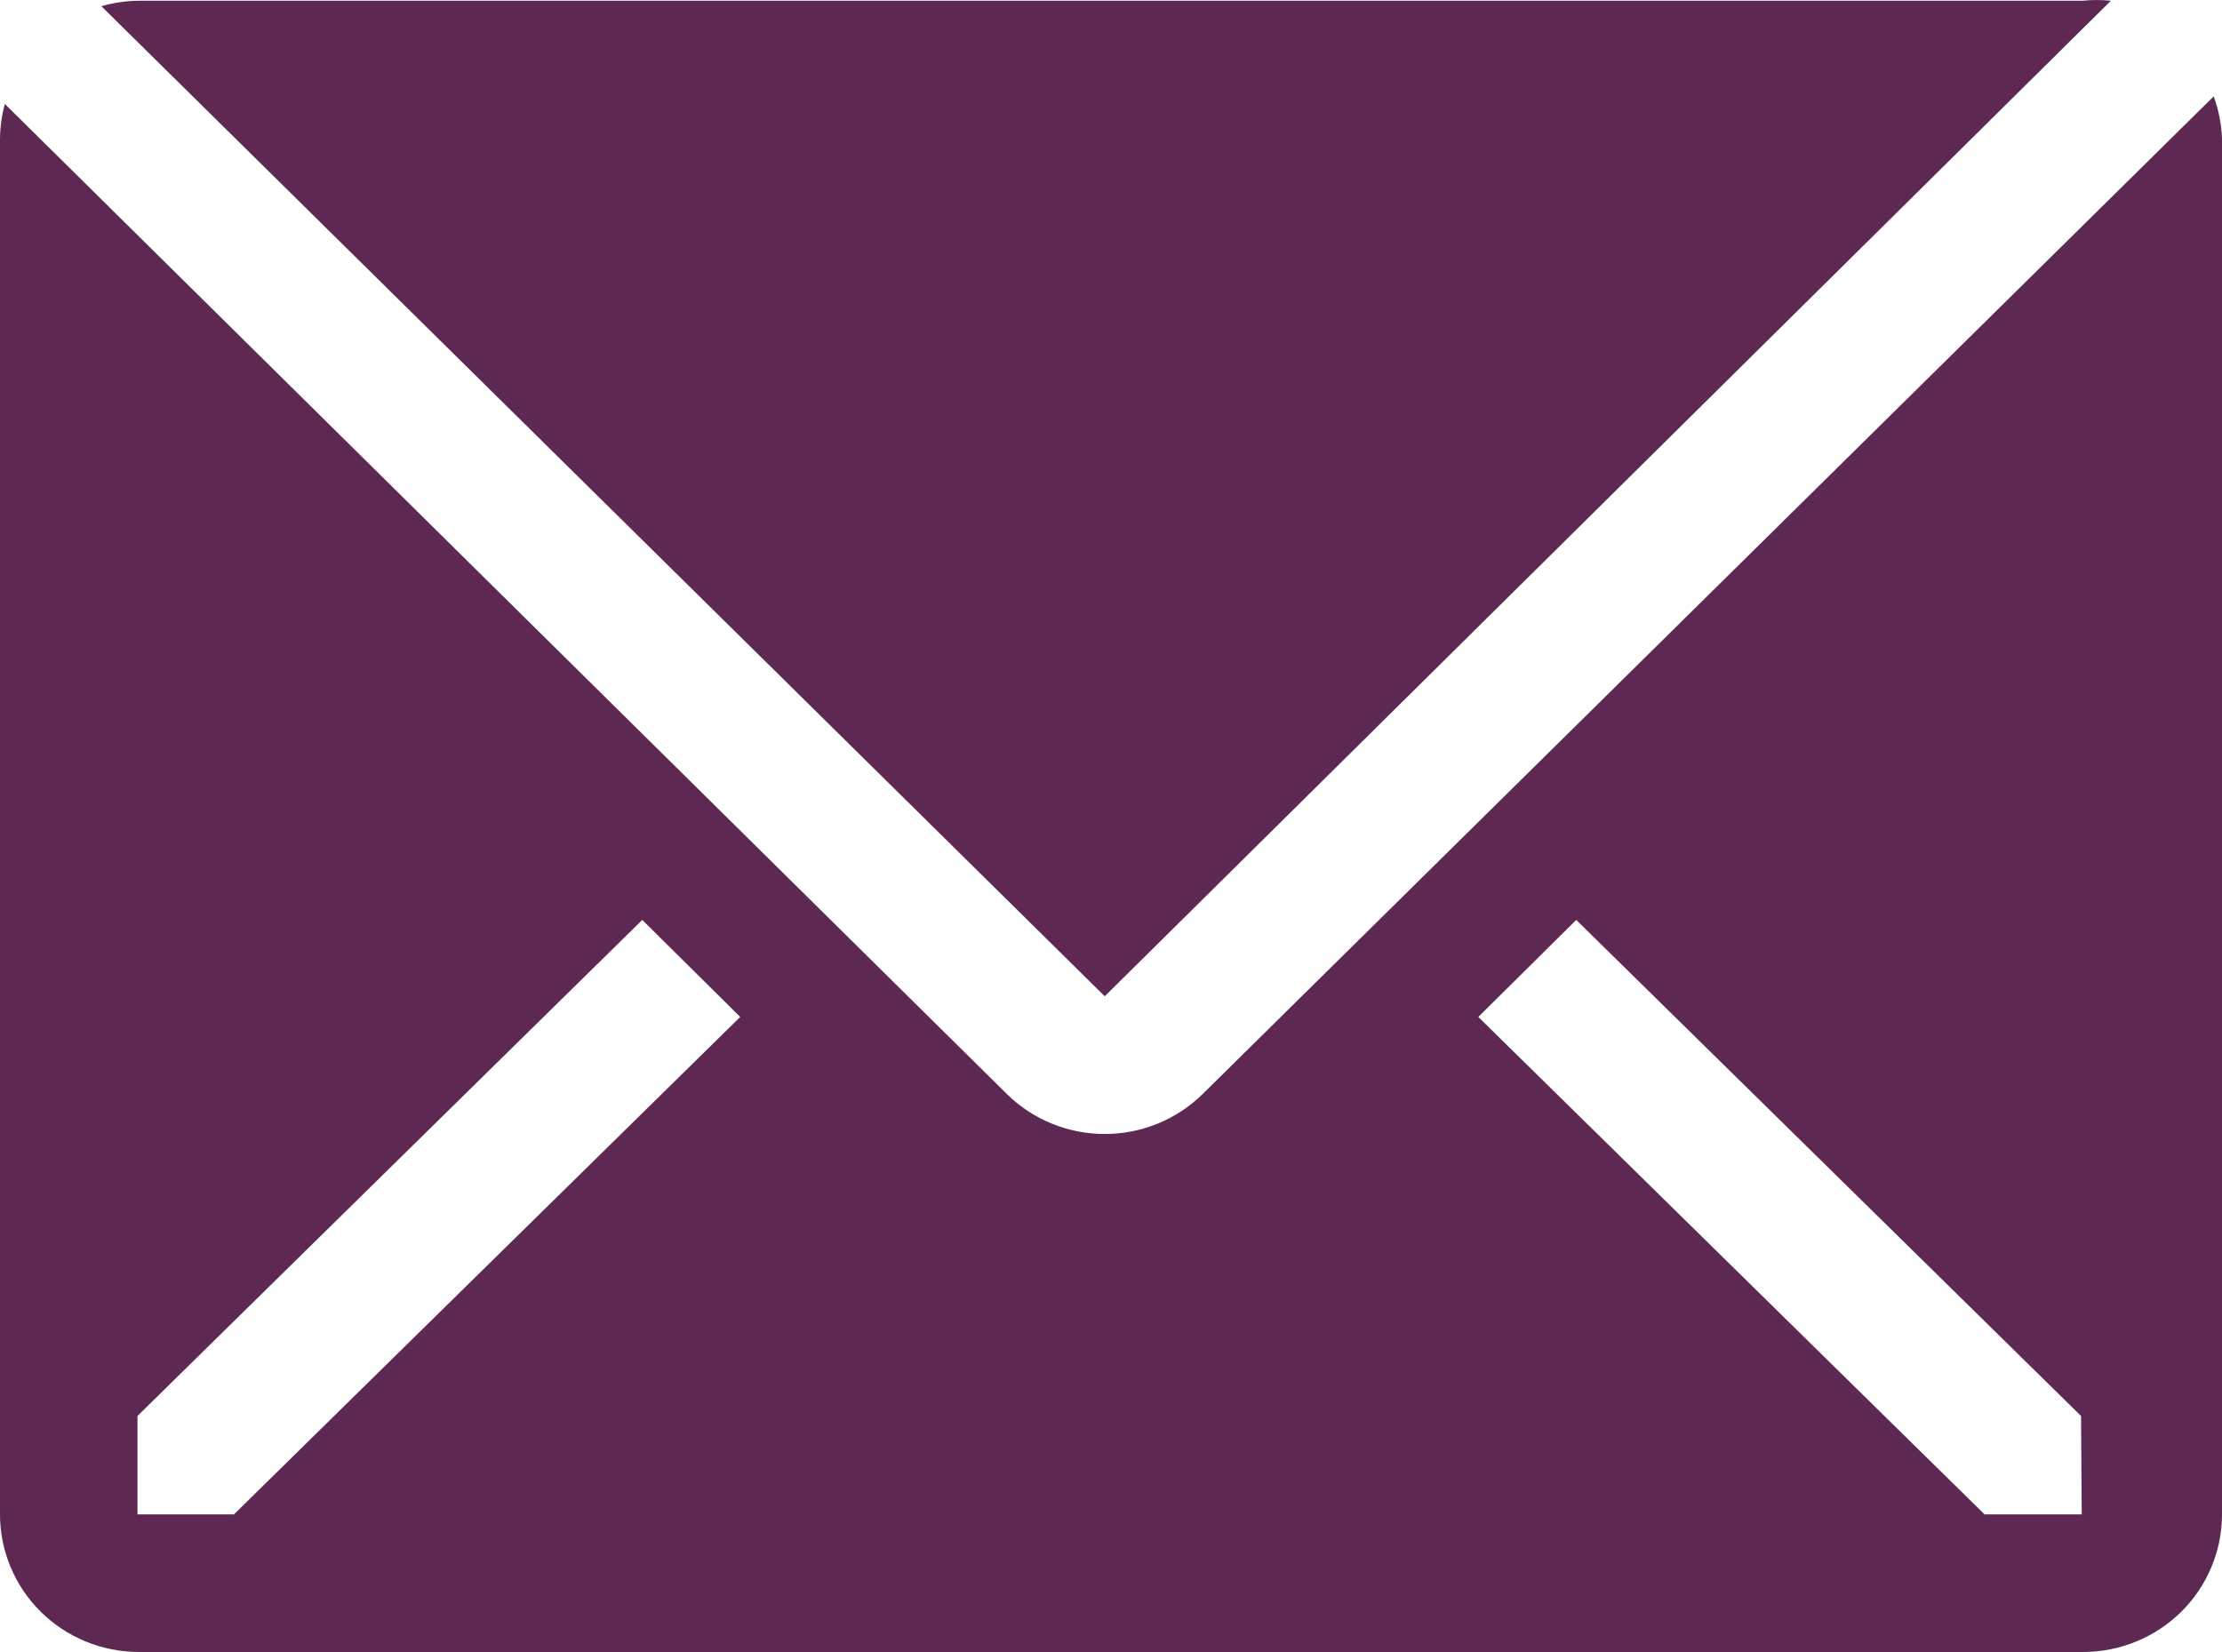 <?xml version="1.0" encoding="UTF-8"?> <svg xmlns="http://www.w3.org/2000/svg" width="39" height="29" viewBox="0 0 39 29" fill="none"><path d="M37.05 0.013C36.884 -0.004 36.717 -0.004 36.55 0.013H2.425C2.207 0.016 1.989 0.049 1.779 0.109L19.39 17.489L37.05 0.013Z" fill="#5D2952"></path><path d="M38.854 1.692L21.109 19.205C20.652 19.655 20.034 19.907 19.39 19.907C18.746 19.907 18.129 19.655 17.672 19.205L0.085 1.825C0.031 2.022 0.003 2.225 0 2.429V26.584C0 27.225 0.257 27.84 0.714 28.293C1.171 28.745 1.791 29 2.438 29H36.562C37.209 29 37.829 28.745 38.286 28.293C38.743 27.84 39 27.225 39 26.584V2.429C38.99 2.177 38.941 1.928 38.854 1.692ZM4.107 26.584H2.413V24.857L11.273 16.149L12.992 17.852L4.107 26.584ZM36.538 26.584H34.832L25.947 17.852L27.666 16.149L36.526 24.857L36.538 26.584Z" fill="#5D2952"></path></svg> 